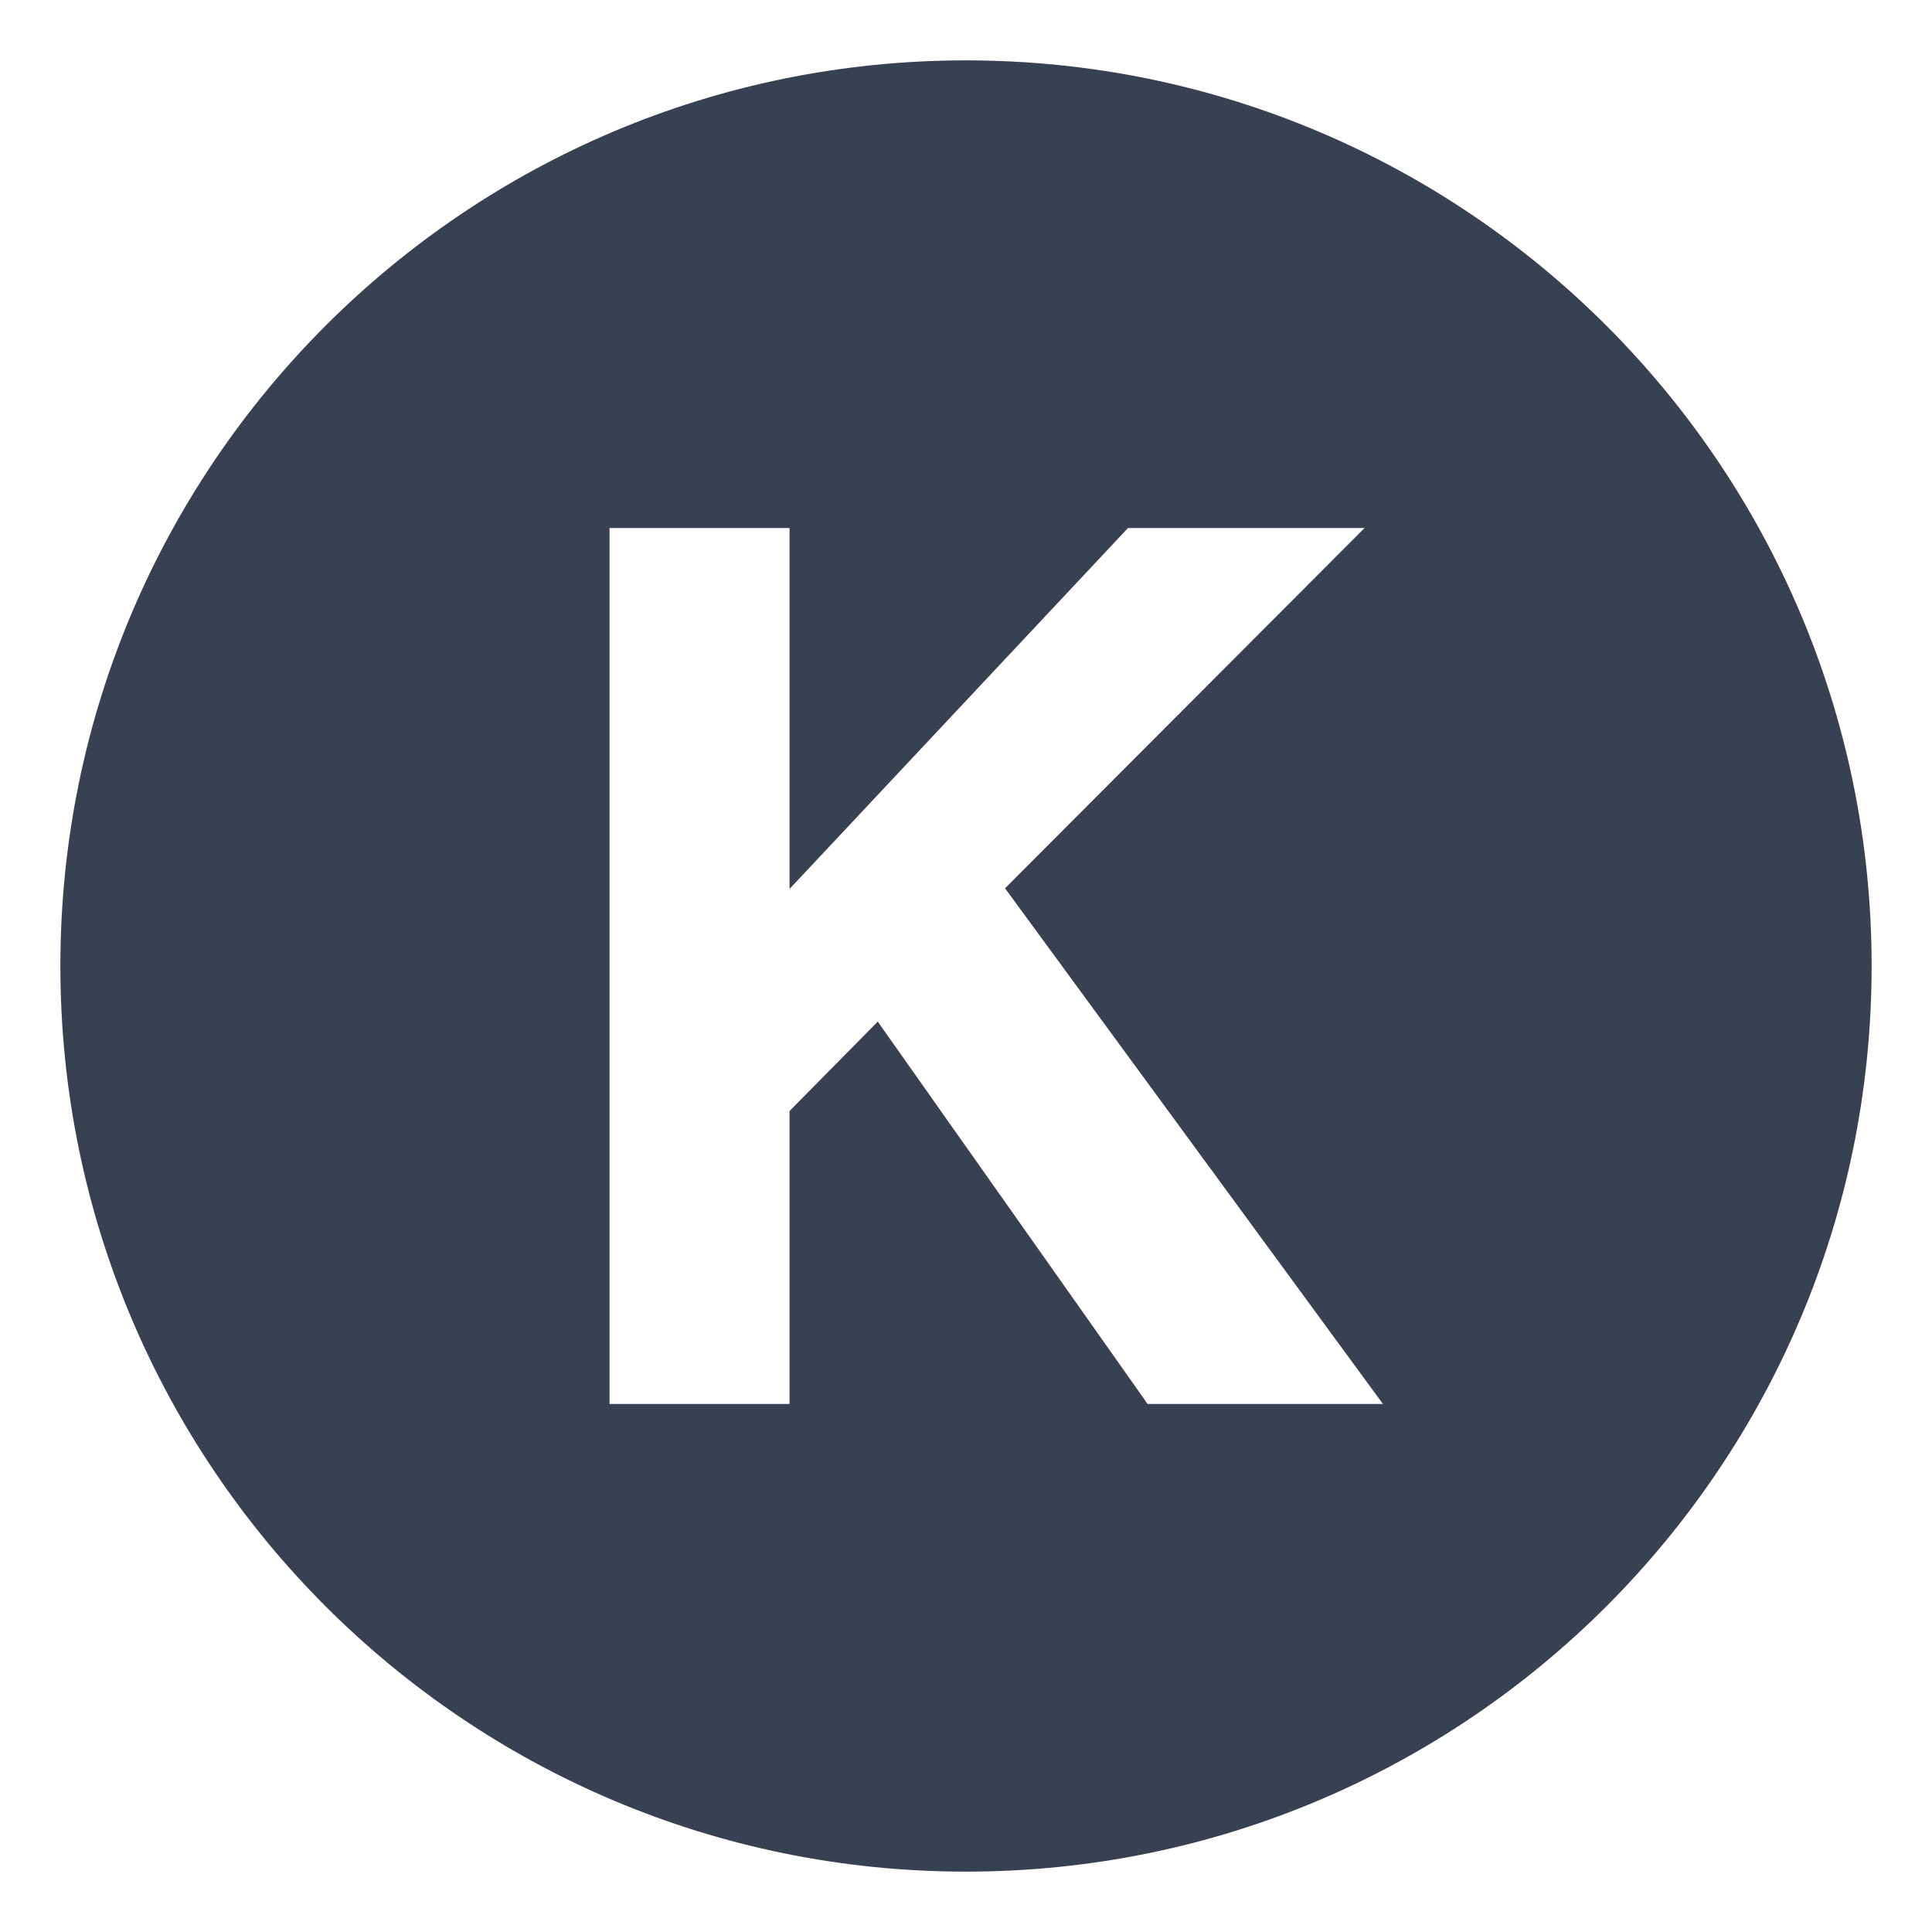 <?xml version="1.0" encoding="utf-8"?><!-- Uploaded to: SVG Repo, www.svgrepo.com, Generator: SVG Repo Mixer Tools -->
<svg width="800px" height="800px" viewBox="0 0 64 64" xmlns="http://www.w3.org/2000/svg" xmlns:xlink="http://www.w3.org/1999/xlink" aria-hidden="true" role="img" class="iconify iconify--emojione-monotone" preserveAspectRatio="xMidYMid meet"><path d="M32 2C15.432 2 2 15.432 2 32s13.432 30 30 30s30-13.432 30-30S48.568 2 32 2m6.016 44.508l-8.939-12.666l-2.922 2.961v9.705h-5.963V17.492h5.963v11.955l11.211-11.955h7.836L33.293 29.426l12.518 17.082h-7.795" fill="#374151"></path></svg>